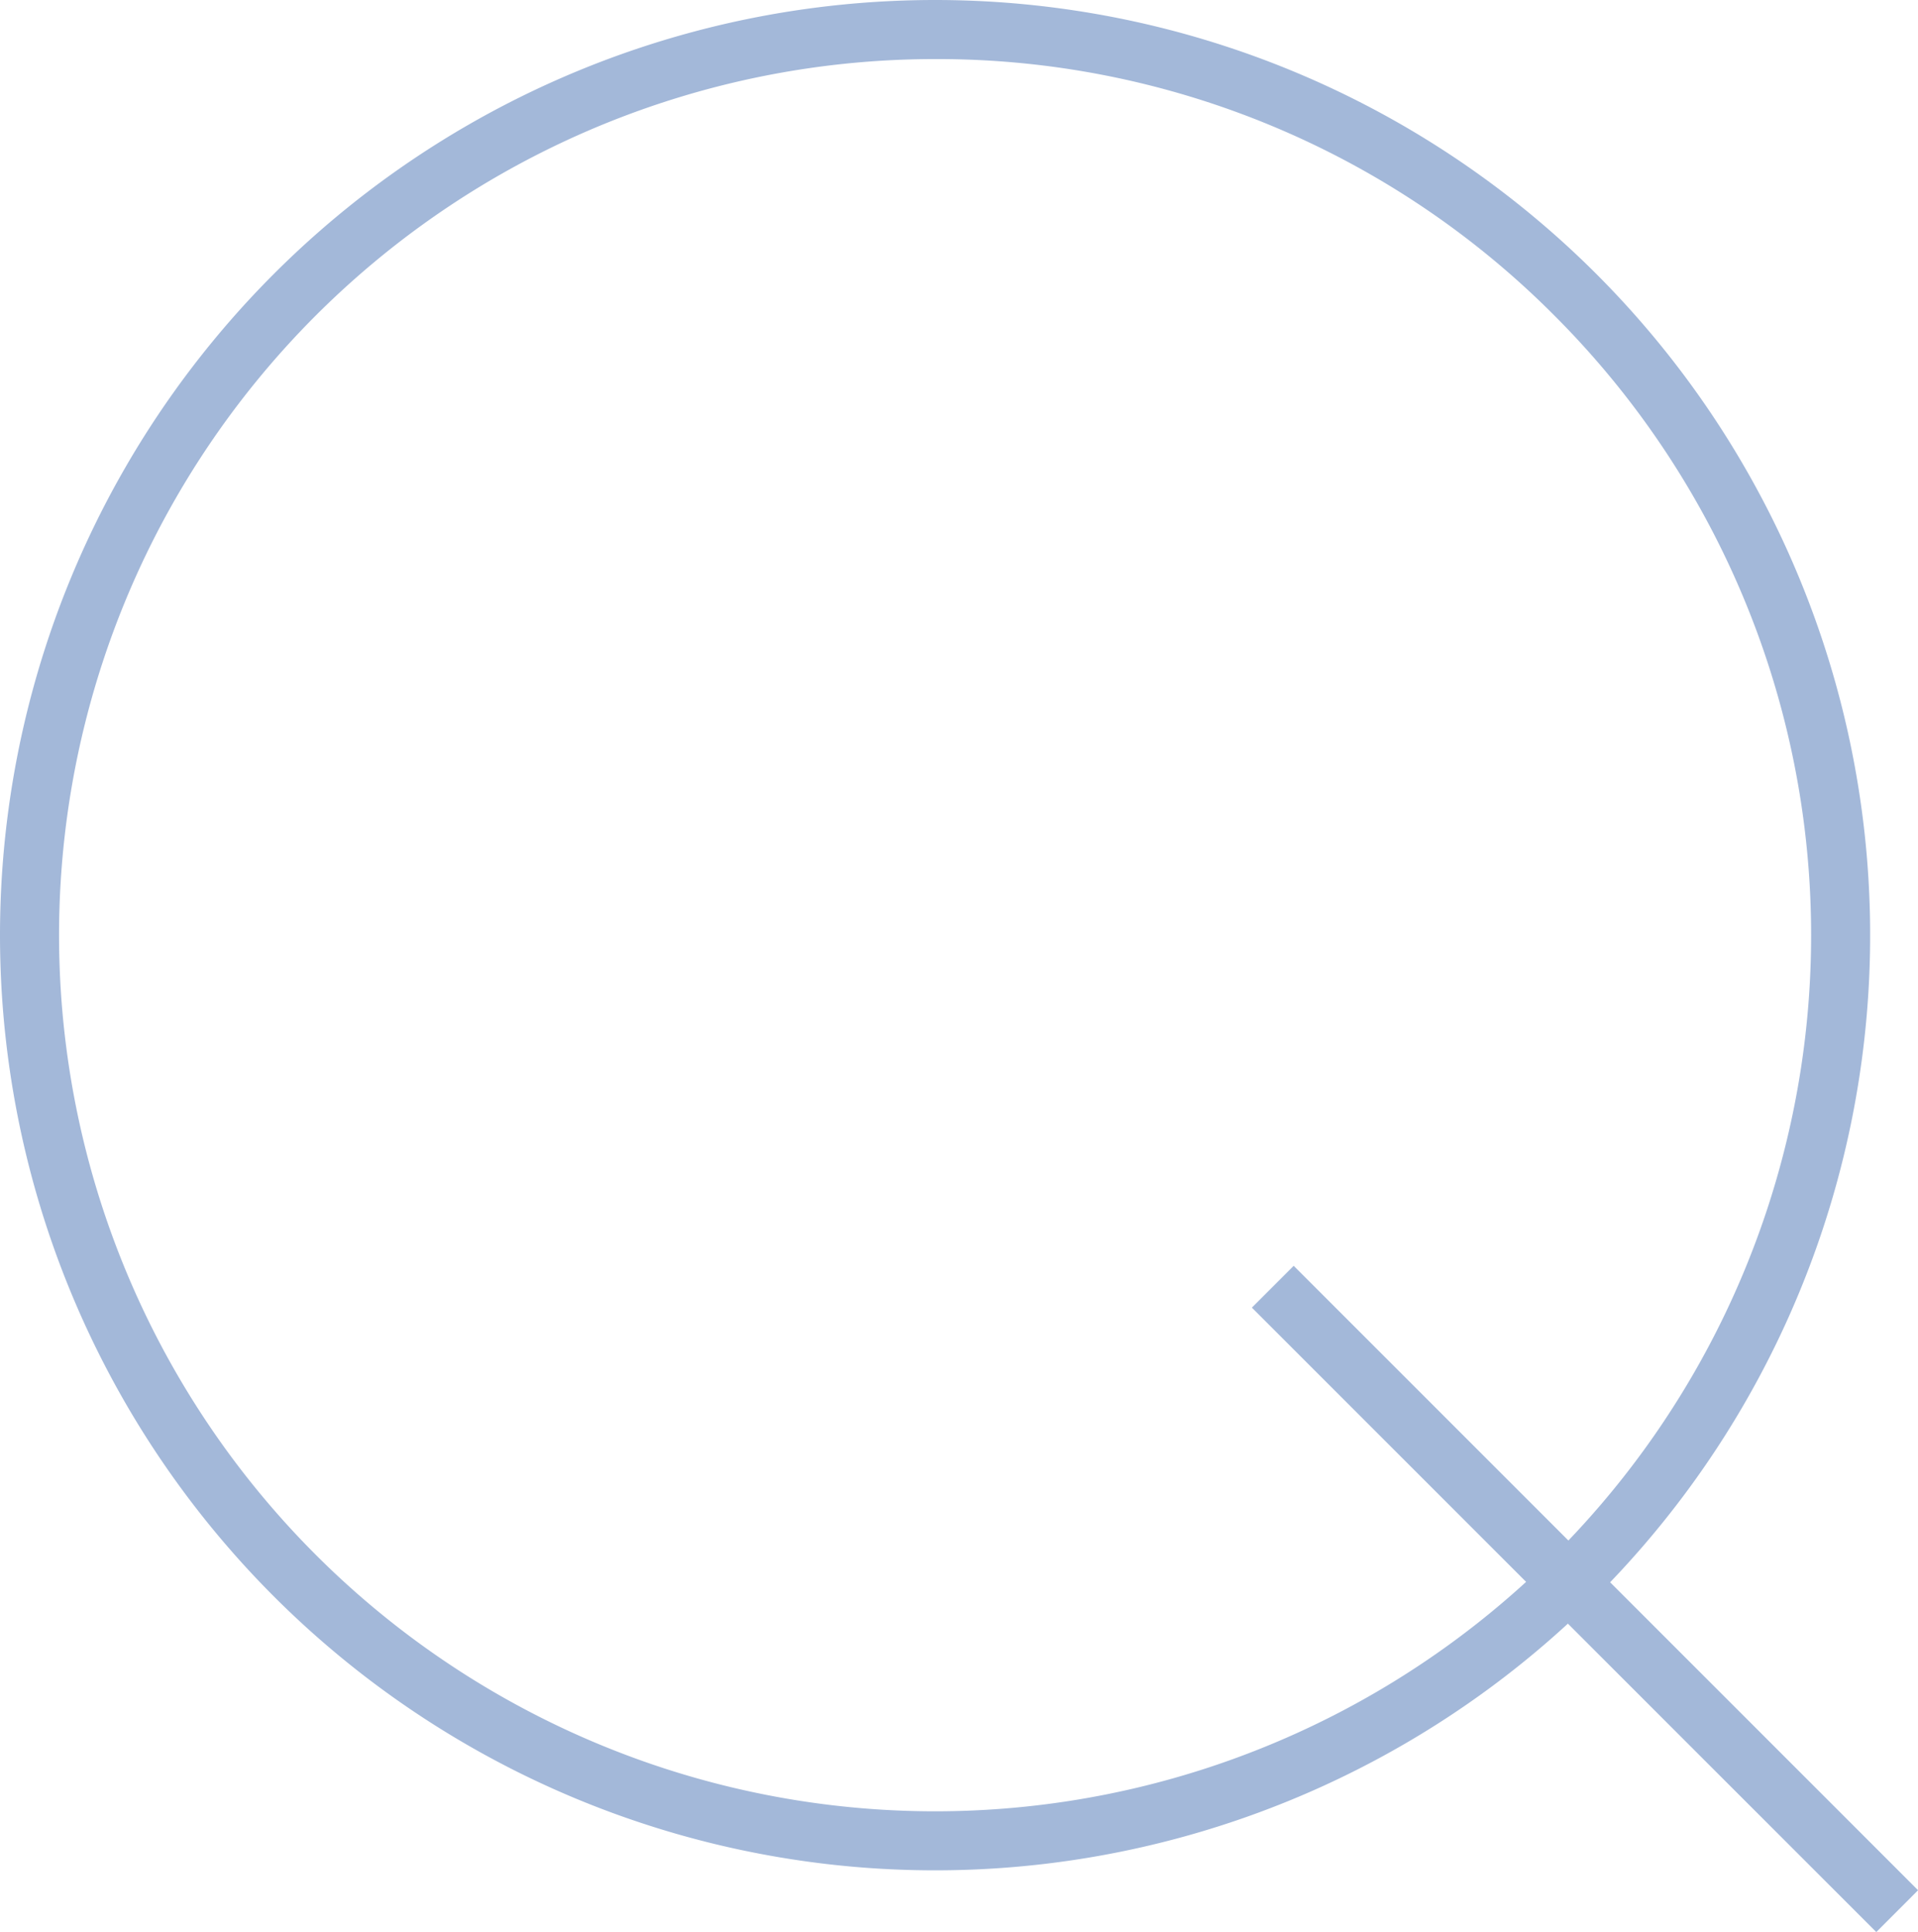 <svg xmlns="http://www.w3.org/2000/svg" width="32.47" height="32.705"><g fill="#a3b8d9"><path d="M15.83 1A14.83 14.83 0 005.344 26.317 14.83 14.83 0 1026.317 5.344 14.733 14.733 0 0015.83 1m0-1A15.83 15.83 0 110 15.83 15.83 15.83 0 0115.83 0z"/><path d="M31.764 32.705l-10.571-10.57.708-.708 10.57 10.57z"/></g></svg>